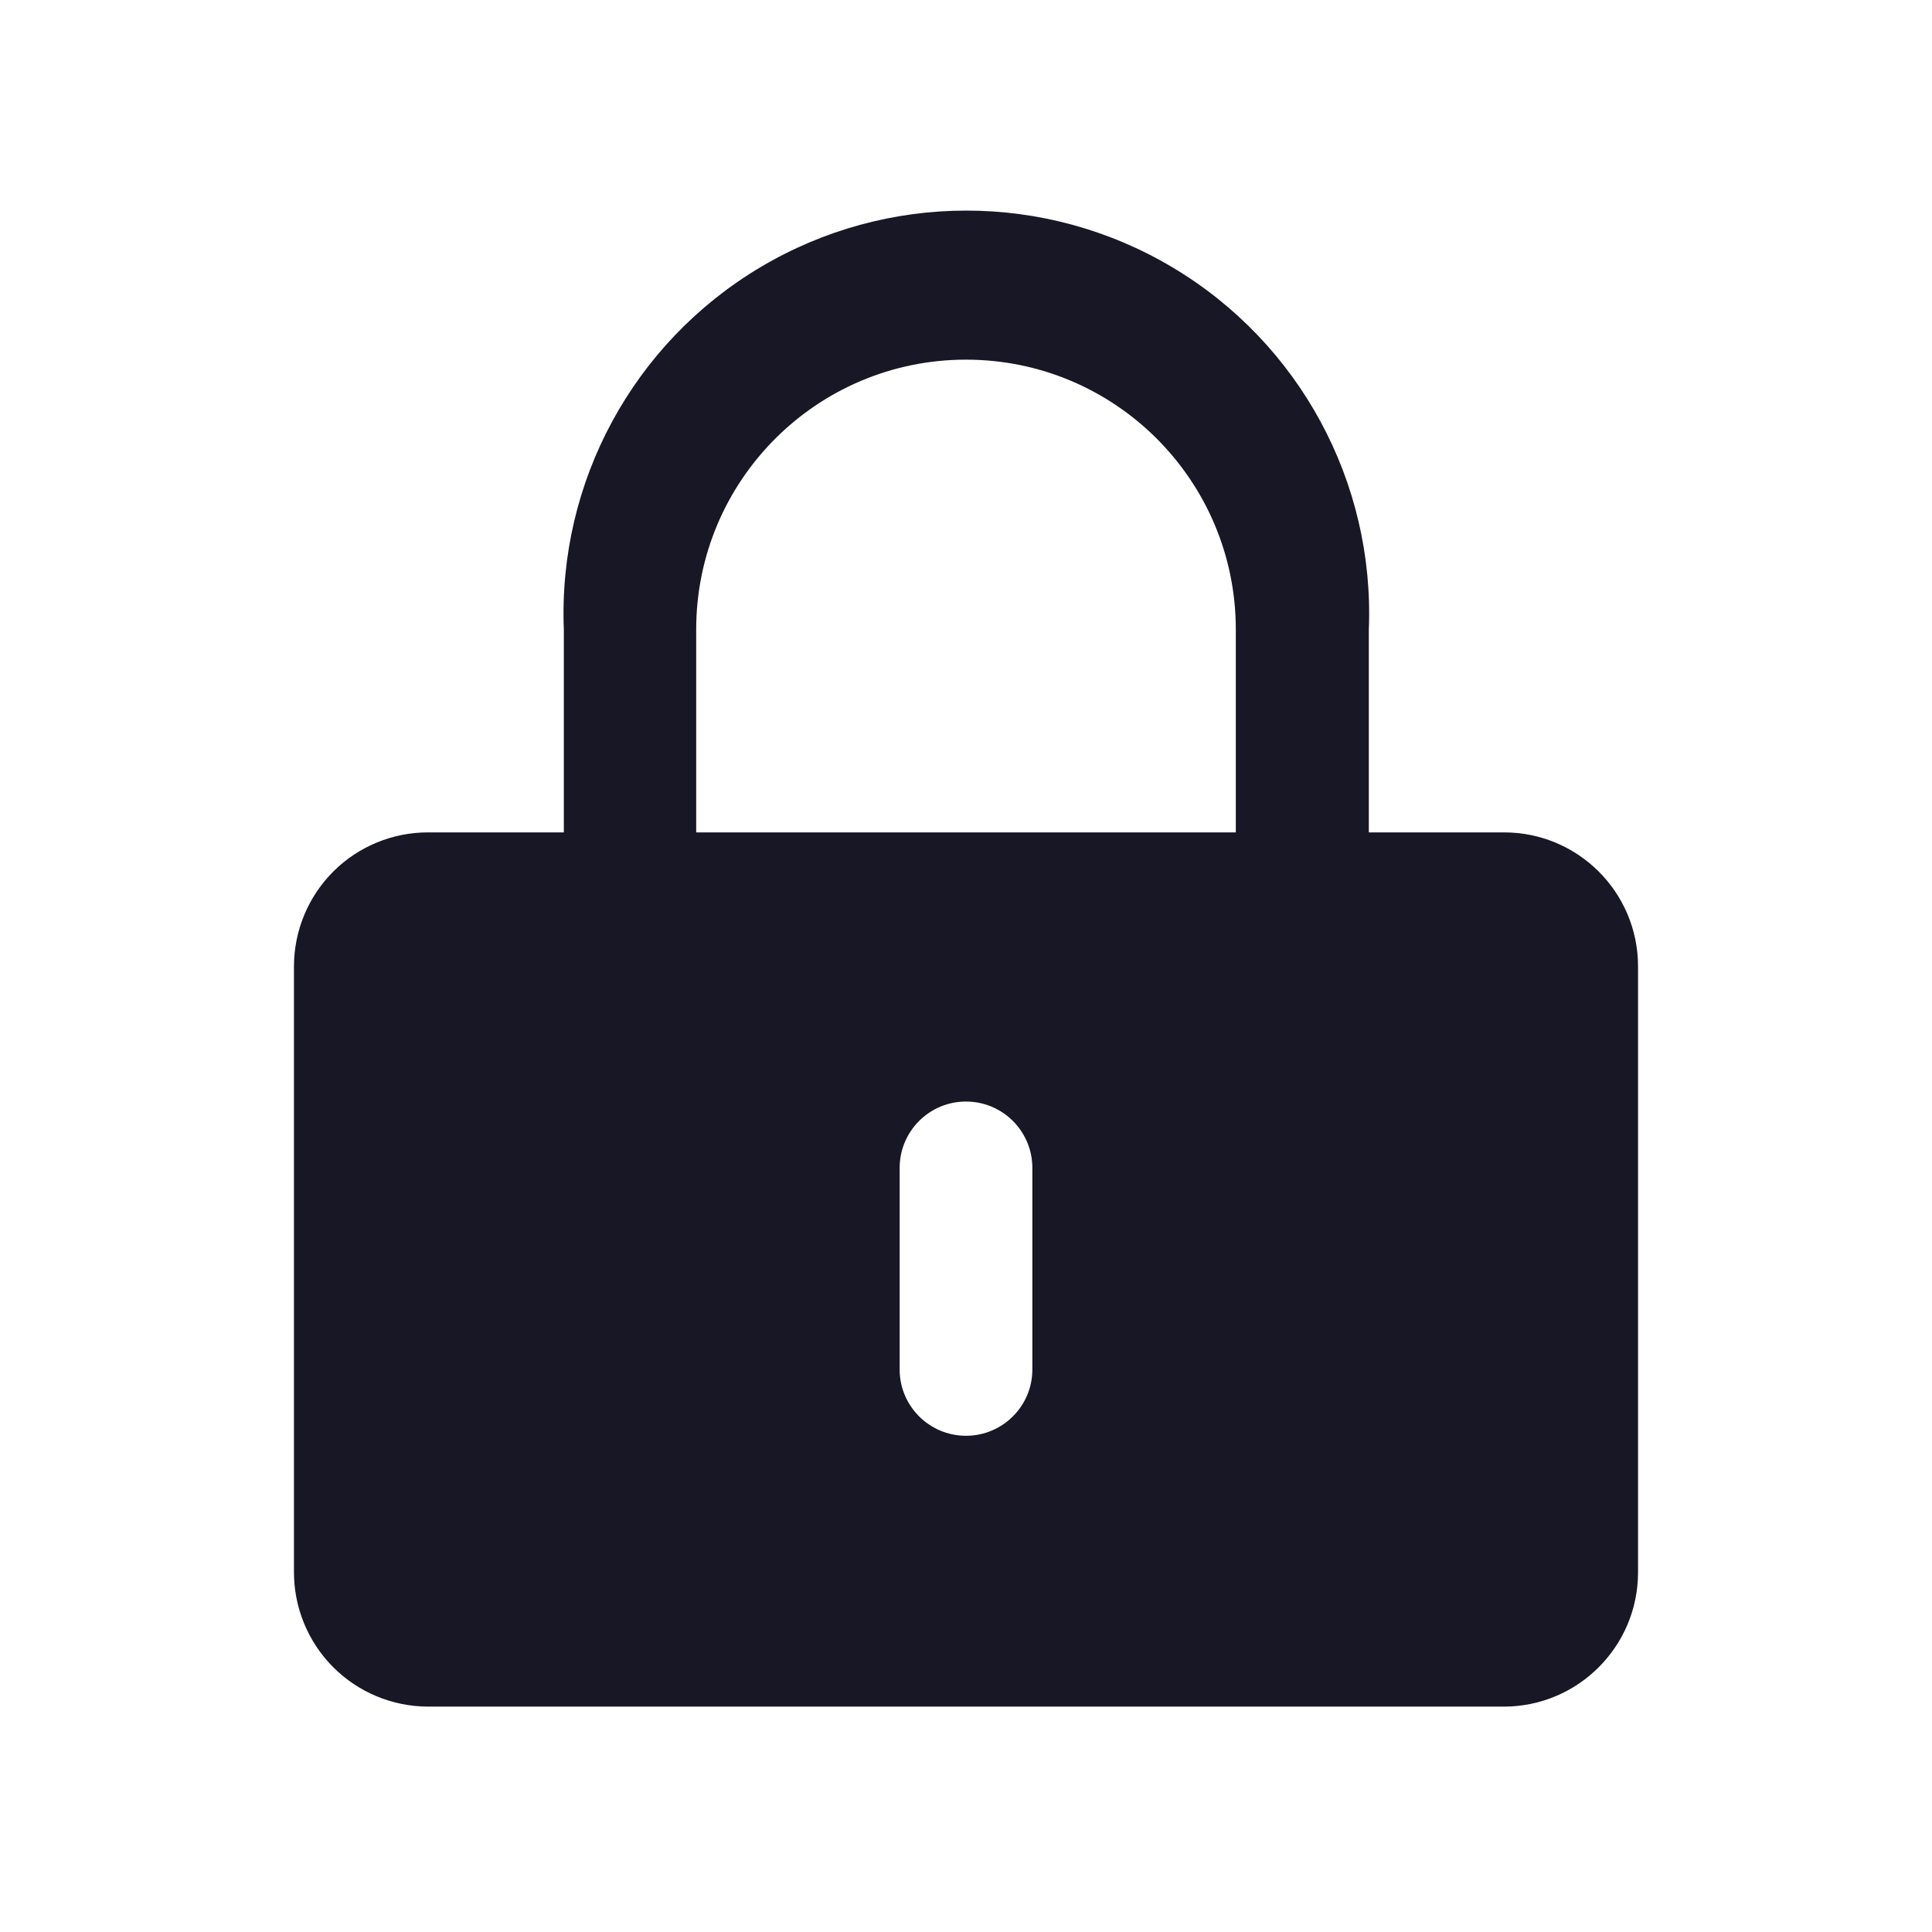 <?xml version="1.0" encoding="UTF-8"?>
<svg width="32px" height="32px" viewBox="0 0 32 32" version="1.1" xmlns="http://www.w3.org/2000/svg" xmlns:xlink="http://www.w3.org/1999/xlink">
    <title>icon/home</title>
    <g id="📱-Mobile-2.0" stroke="none" stroke-width="1" fill="none" fill-rule="evenodd">
        <g id="Contact/375" transform="translate(-252, -1287)">
            <g id="Frequently-Asked-Topics" transform="translate(0, 804)">
                <g id="Homepage/Topic" transform="translate(193, 468)">
                    <g id="cicon-lock-fill" transform="translate(59, 15)">
                        <rect id="矩形" x="0" y="0" width="32" height="32"></rect>
                        <path d="M16,6.107 C13.568,6.11 11.598,8.08 11.595,10.512 L11.595,13.819 L20.405,13.819 L20.405,10.512 C20.402,8.08 18.432,6.11 16,6.107 Z" id="路径"></path>
                        <path d="M24.912,13.787 L22.672,13.787 L22.672,10.427 C22.77,7.981 21.521,5.679 19.418,4.427 C17.315,3.175 14.696,3.175 12.593,4.427 C10.49,5.679 9.241,7.981 9.339,10.427 L9.339,13.787 L7.099,13.787 C6.509,13.784 5.943,14.016 5.525,14.431 C5.107,14.846 4.871,15.411 4.869,16 L4.869,26.027 C4.865,26.618 5.097,27.187 5.513,27.608 C5.93,28.028 6.496,28.265 7.088,28.267 L24.912,28.267 C26.136,28.264 27.128,27.272 27.131,26.048 L27.131,16 C27.128,14.777 26.135,13.787 24.912,13.787 L24.912,13.787 Z M17.099,22.683 C17.099,23.289 16.607,23.781 16,23.781 C15.393,23.781 14.901,23.289 14.901,22.683 L14.901,19.344 C14.901,18.737 15.393,18.245 16,18.245 C16.607,18.245 17.099,18.737 17.099,19.344 L17.099,22.683 Z M20.469,13.787 L11.531,13.787 L11.531,10.427 C11.531,7.958 13.532,5.957 16,5.957 C18.468,5.957 20.469,7.958 20.469,10.427 L20.469,13.787 Z" id="形状" fill="#171725" fill-rule="nonzero"></path>
                    </g>
                </g>
            </g>
        </g>
    </g>
</svg>
